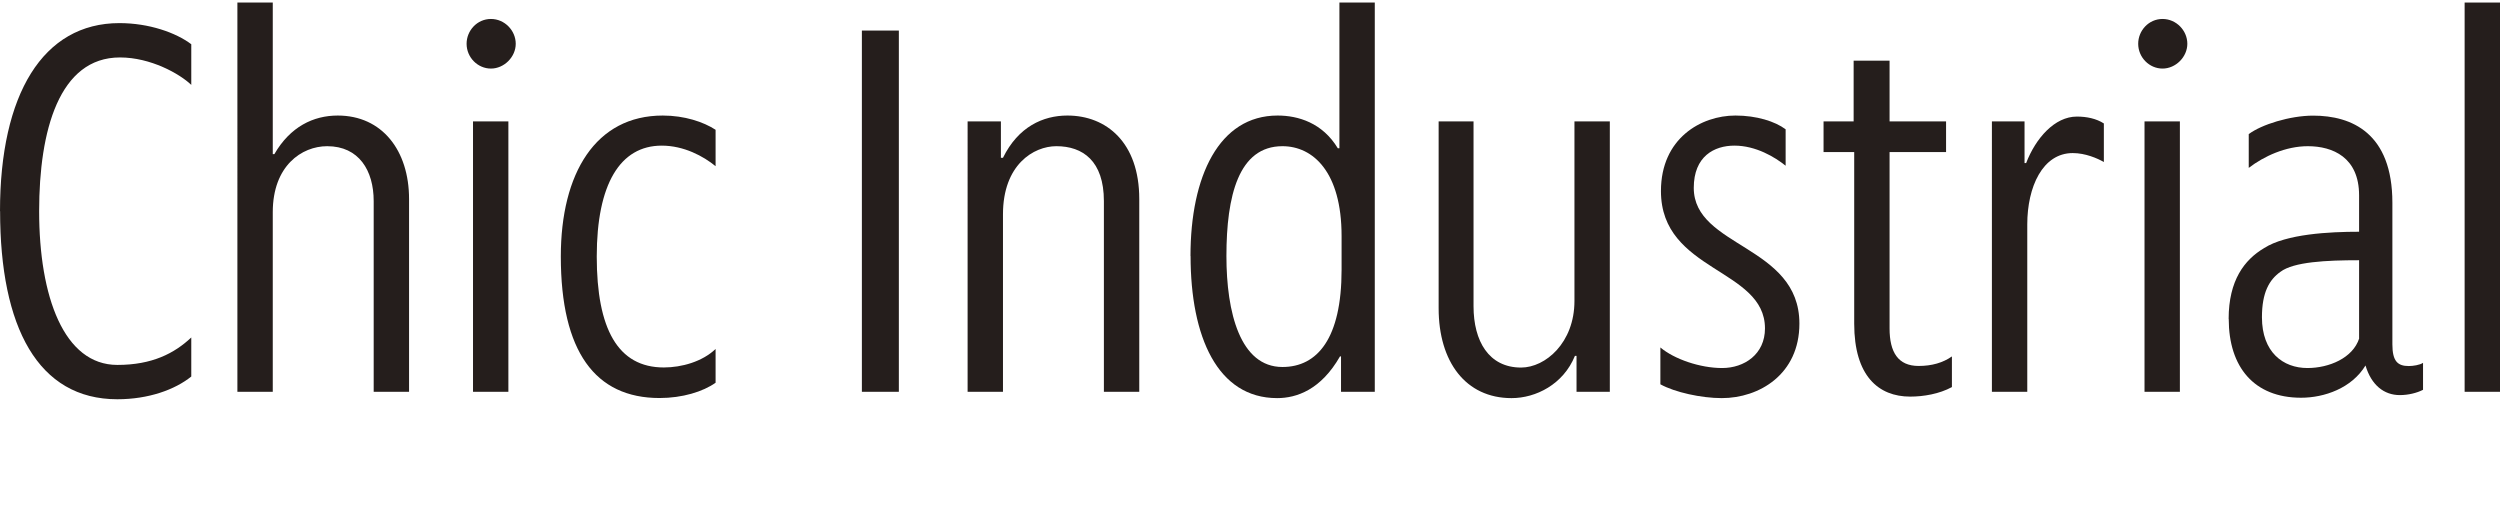 <?xml version="1.0" encoding="UTF-8"?>
<svg id="_レイヤー_2" data-name="レイヤー 2" xmlns="http://www.w3.org/2000/svg" viewBox="0 0 265.06 53.76">
  <defs>
    <style>
      .cls-1 {
        fill: none;
      }

      .cls-2 {
        fill: #251e1c;
      }
    </style>
  </defs>
  <g id="_テキスト" data-name="テキスト">
    <g>
      <path class="cls-2" d="M0,22.39C0,10.01,4.54,2.45,12.66,2.45c3.14,0,5.99,1.01,7.62,2.24v4.31c-1.23-1.18-4.31-2.91-7.56-2.91-6.44,0-8.57,7.73-8.57,16.3,0,9.07,2.63,16.3,8.29,16.3,3.7,0,6.05-1.23,7.84-2.91v4.14c-1.74,1.4-4.54,2.41-7.84,2.41-8.4,0-12.43-7.62-12.43-19.94Z"/>
      <path class="cls-2" d="M25.17.27h3.75v16.07h.17c1.68-2.91,4.14-4.09,6.72-4.09,4.7,0,7.56,3.7,7.56,8.85v20.44h-3.75v-20.22c0-3.25-1.57-5.82-4.93-5.82-2.69,0-5.77,2.07-5.77,7v19.04h-3.75V.27Z"/>
      <path class="cls-2" d="M49.47,4.64c0-1.4,1.12-2.63,2.58-2.63s2.63,1.23,2.63,2.63-1.23,2.63-2.63,2.63-2.58-1.18-2.58-2.63ZM50.15,12.87h3.75v28.67h-3.75V12.87Z"/>
      <path class="cls-2" d="M59.46,27.2c0-8.85,3.7-14.95,10.81-14.95,2.3,0,4.31.67,5.6,1.51v3.86c-1.29-1.06-3.36-2.18-5.71-2.18-4.42,0-6.89,4.09-6.89,11.76s2.24,11.76,7.11,11.76c1.9,0,4.09-.62,5.49-1.96v3.58c-1.34.95-3.53,1.62-5.94,1.62-6.83,0-10.47-4.93-10.47-15.01Z"/>
      <path class="cls-2" d="M91.38,3.24h3.92v38.3h-3.92V3.24Z"/>
      <path class="cls-2" d="M102.59,12.87h3.53v3.86h.22c1.62-3.3,4.26-4.48,6.83-4.48,4.14,0,7.62,2.86,7.62,8.85v20.44h-3.75v-20.22c0-4.26-2.24-5.82-5.04-5.82-2.41,0-5.66,1.96-5.66,7.22v18.82h-3.75V12.87Z"/>
      <path class="cls-2" d="M126.22,27.15c0-8.46,3.02-14.9,9.24-14.9,2.18,0,4.76.78,6.38,3.47h.17V.27h3.75v41.27h-3.58v-3.75h-.11c-2.02,3.53-4.59,4.42-6.66,4.42-6.33,0-9.18-6.5-9.18-15.06ZM142.24,28.6v-3.58c0-6.78-3.02-9.52-6.27-9.52-4.65,0-5.94,5.26-5.94,11.65,0,5.99,1.46,11.76,5.94,11.76,3.7,0,6.27-3.02,6.27-10.3Z"/>
      <path class="cls-2" d="M152.53,32.69V12.87h3.7v19.6c0,3.7,1.62,6.5,5.04,6.5,2.58,0,5.66-2.63,5.66-7.06V12.87h3.75v28.67h-3.53v-3.81h-.17c-1.23,3.02-4.14,4.48-6.72,4.48-4.87,0-7.73-3.86-7.73-9.52Z"/>
      <path class="cls-2" d="M176.04,40.76v-3.92c1.46,1.23,4.2,2.18,6.55,2.18s4.54-1.46,4.54-4.2c0-6.38-11.03-5.99-11.03-14.56,0-5.6,4.26-8.01,7.9-8.01,2.24,0,4.2.62,5.32,1.46v3.86c-1.12-.9-3.14-2.13-5.43-2.13-2.13,0-4.31,1.12-4.31,4.48,0,6.33,11.2,6.05,11.2,14.39,0,5.38-4.26,7.9-8.23,7.9-2.18,0-4.98-.62-6.5-1.46Z"/>
      <path class="cls-2" d="M196.59,34.32v-18.2h-3.25v-3.25h3.19v-6.44h3.81v6.44h5.99v3.25h-5.99v18.7c0,2.52.9,3.98,3.08,3.98,1.4,0,2.58-.34,3.53-1.01v3.25c-1.34.73-3.02,1.01-4.42,1.01-3.36,0-5.94-2.18-5.94-7.73Z"/>
      <path class="cls-2" d="M211.18,12.87h3.47v4.42h.17c1.01-2.63,3.02-4.93,5.38-4.93,1.06,0,2.07.22,2.86.73v4.09c-.67-.39-1.96-.95-3.3-.95-3.19,0-4.82,3.58-4.82,7.56v17.75h-3.75V12.87Z"/>
      <path class="cls-2" d="M226.7,4.64c0-1.4,1.12-2.63,2.58-2.63s2.63,1.23,2.63,2.63-1.23,2.63-2.63,2.63-2.58-1.18-2.58-2.63ZM227.37,12.87h3.75v28.67h-3.75V12.87Z"/>
      <path class="cls-2" d="M236.29,33.81c0-4.09,1.68-6.27,3.75-7.5,2.35-1.51,6.94-1.74,10.08-1.74v-3.86c0-4.03-2.8-5.21-5.43-5.21-2.35,0-4.65,1.06-6.27,2.3v-3.58c1.34-1.01,4.37-1.96,6.83-1.96,4.09,0,8.4,1.85,8.4,9.24v15.01c0,1.79.56,2.3,1.74,2.3.45,0,1.18-.11,1.51-.34v2.86c-.67.34-1.57.56-2.46.56-1.68,0-3.02-1.06-3.64-3.14-1.46,2.41-4.37,3.42-6.83,3.42-4.98,0-7.67-3.25-7.67-8.34ZM250.12,35.88v-8.29c-3.47,0-6.94.17-8.34,1.23-1.18.84-1.96,2.18-1.96,4.82,0,3.7,2.24,5.38,4.82,5.38,2.3,0,4.82-1.06,5.49-3.14Z"/>
      <path class="cls-2" d="M261.31.27h3.75v41.27h-3.75V.27Z"/>
    </g>
    <rect class="cls-1" x="49.69" width="174" height="53.76"/>
  </g>
</svg>